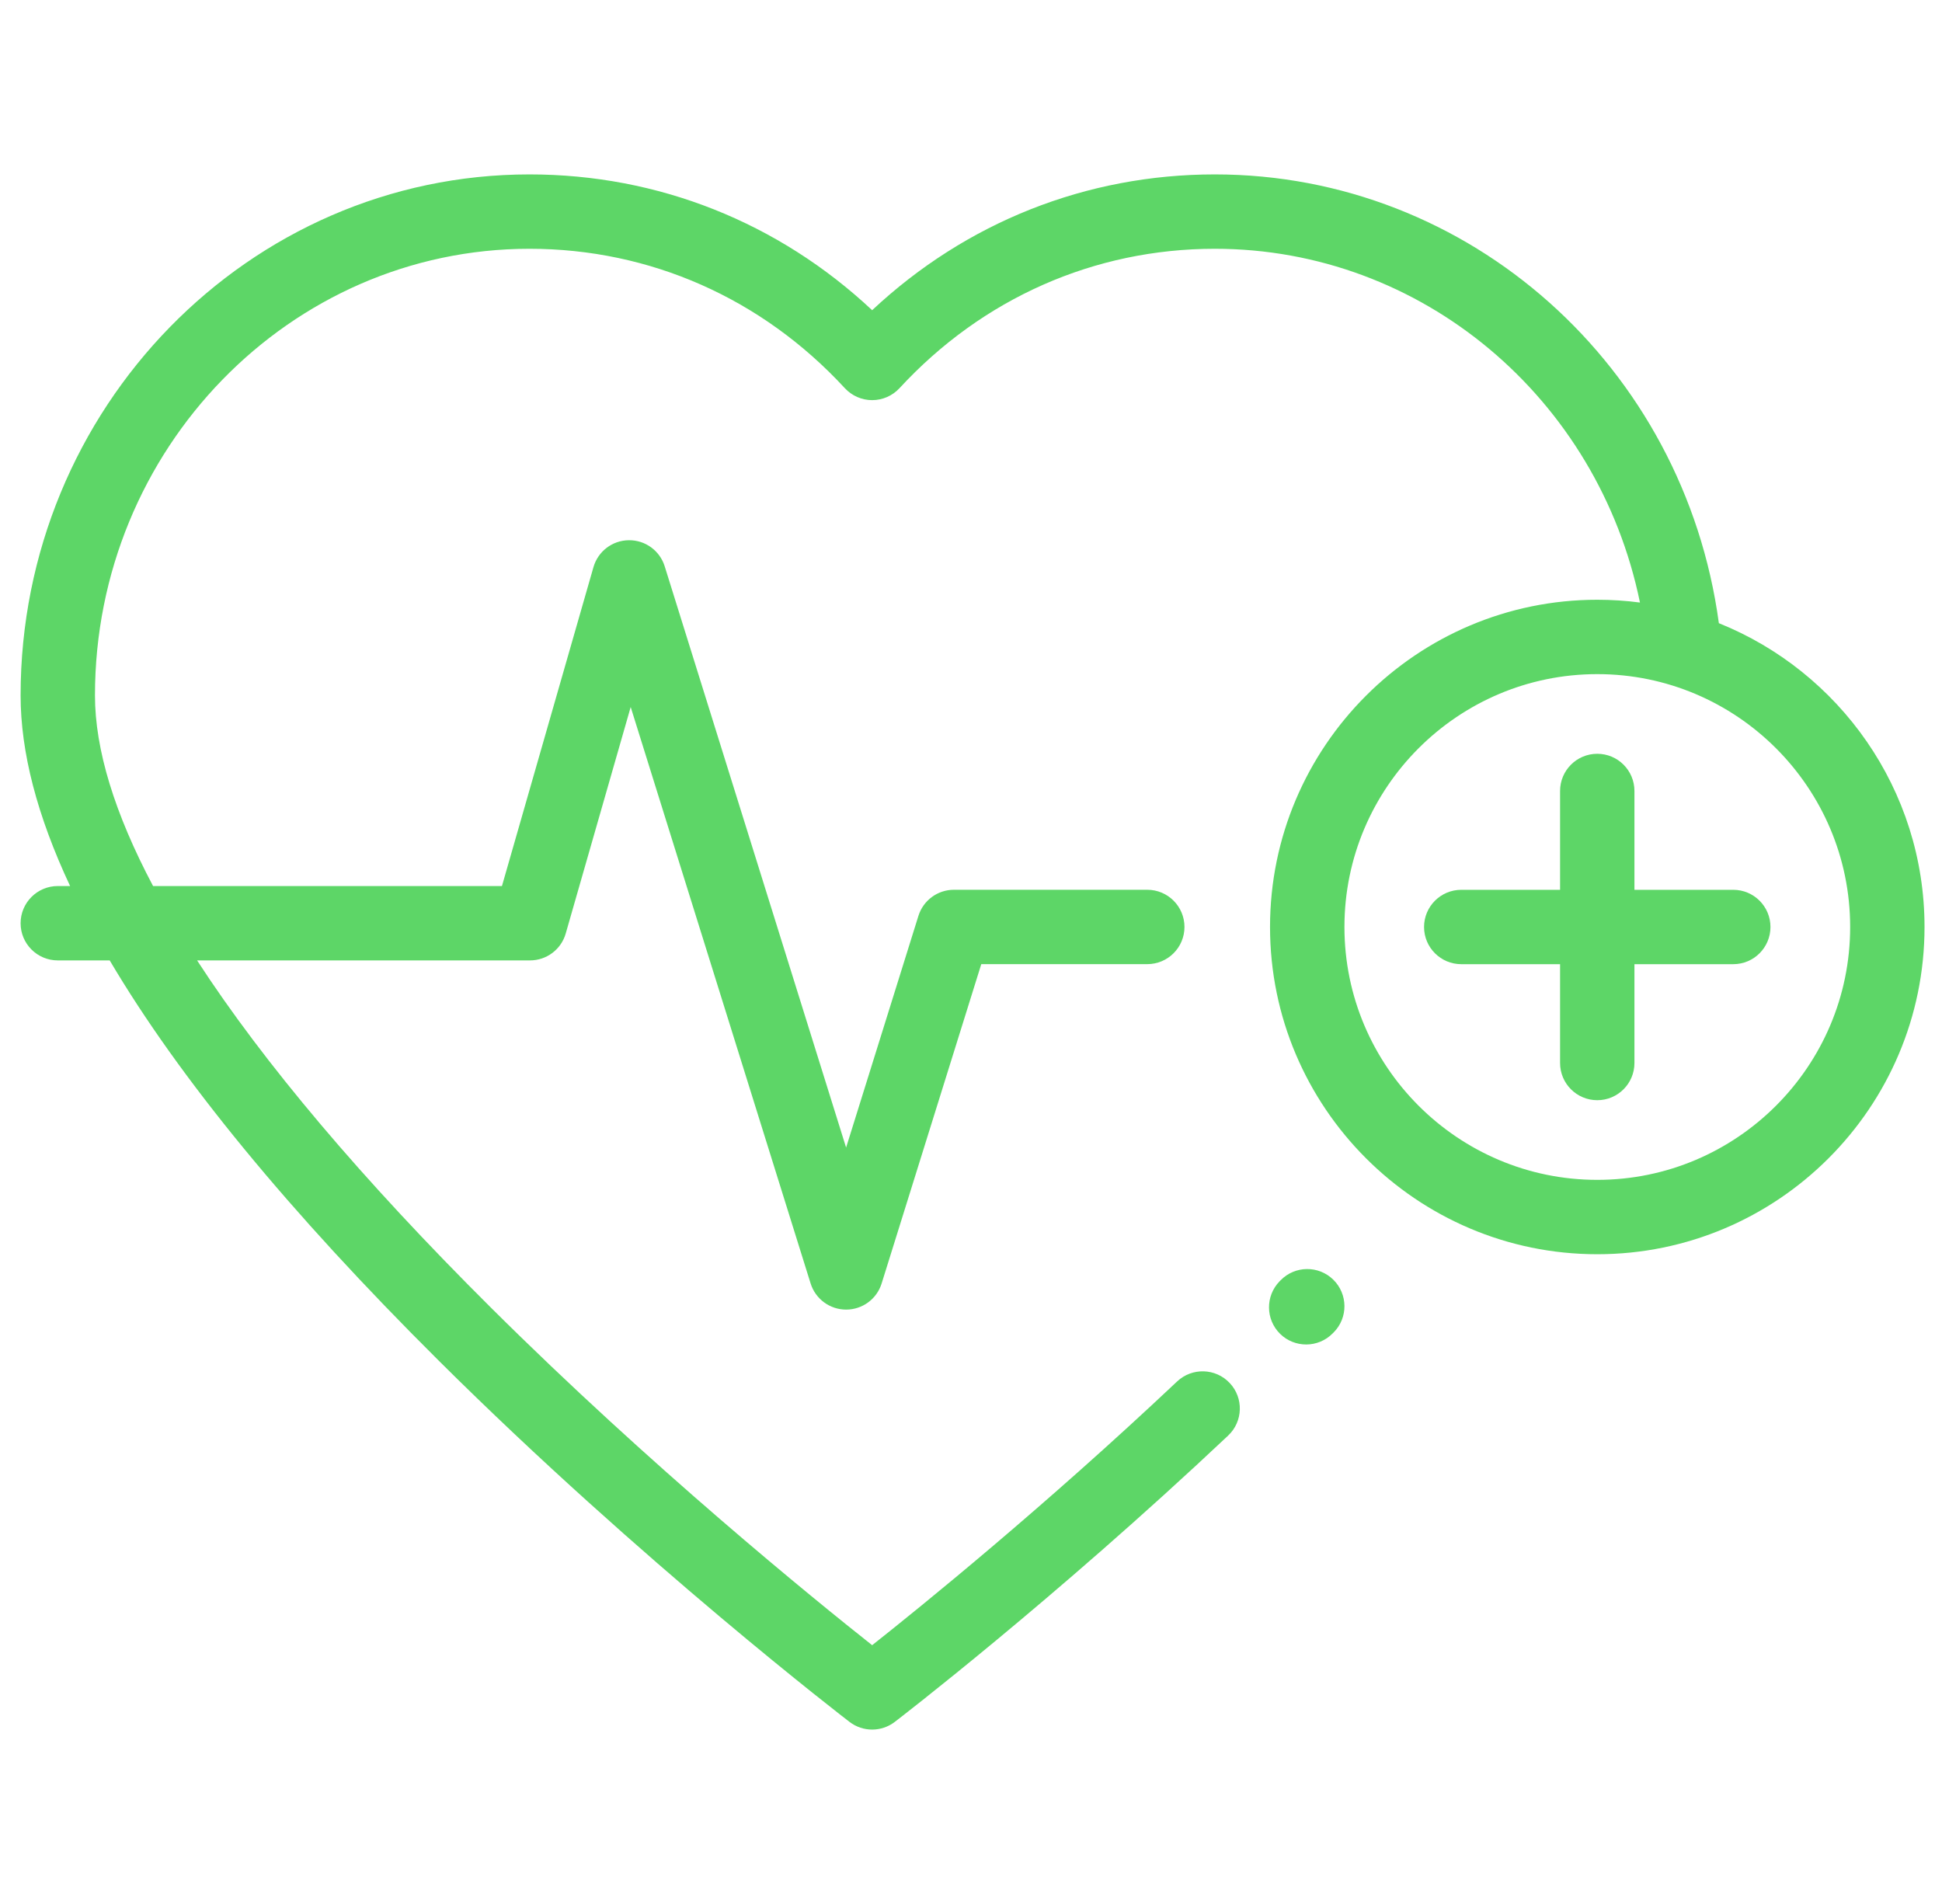 <svg width="51" height="50" viewBox="0 0 51 50" fill="none" xmlns="http://www.w3.org/2000/svg">
<g clip-path="url(#clip0_238_1017)">
<path d="M35.014 33.605C34.629 33.228 34.01 33.234 33.633 33.619L33.605 33.647C33.228 34.033 33.234 34.651 33.619 35.029C33.809 35.215 34.056 35.307 34.303 35.307C34.556 35.307 34.809 35.209 35 35.014L35.028 34.986C35.406 34.601 35.399 33.983 35.014 33.605Z" fill="#5DD667"/>
<path d="M45.518 23.367H42.923V20.772C42.923 20.232 42.486 19.795 41.947 19.795C41.407 19.795 40.97 20.232 40.97 20.772V23.367H38.375C37.836 23.367 37.398 23.804 37.398 24.343C37.398 24.883 37.836 25.32 38.375 25.32H40.97V27.915C40.97 28.454 41.407 28.892 41.947 28.892C42.486 28.892 42.923 28.454 42.923 27.915V25.32H45.518C46.058 25.32 46.495 24.883 46.495 24.343C46.495 23.804 46.058 23.367 45.518 23.367Z" fill="#5DD667"/>
<path d="M45.14 16.365C44.228 9.624 38.593 4.58 31.903 4.58C28.527 4.58 25.368 5.839 22.904 8.146C20.441 5.839 17.282 4.58 13.905 4.58C6.536 4.58 0.541 10.718 0.541 18.263C0.541 19.753 0.976 21.424 1.841 23.268H1.518C0.978 23.268 0.541 23.706 0.541 24.245C0.541 24.784 0.978 25.221 1.518 25.221H2.881C4.705 28.309 7.589 31.821 11.522 35.732C16.852 41.032 22.257 45.178 22.311 45.219C22.486 45.353 22.695 45.42 22.904 45.42C23.113 45.42 23.322 45.353 23.497 45.219C23.539 45.188 27.672 42.018 32.253 37.699C32.646 37.329 32.664 36.711 32.294 36.319C31.924 35.926 31.306 35.908 30.913 36.278C27.42 39.572 24.195 42.183 22.904 43.204C21.371 41.991 17.104 38.529 12.886 34.333C9.509 30.974 6.923 27.912 5.176 25.221H13.918C14.354 25.221 14.737 24.933 14.857 24.514L16.563 18.567L21.288 33.705C21.416 34.113 21.793 34.391 22.221 34.391C22.648 34.391 23.026 34.113 23.153 33.705L25.77 25.319H30.129C30.669 25.319 31.106 24.882 31.106 24.343C31.106 23.803 30.669 23.366 30.129 23.366H25.051C24.624 23.366 24.246 23.644 24.119 24.052L22.22 30.136L17.456 14.872C17.328 14.46 16.945 14.181 16.512 14.187C16.081 14.191 15.704 14.479 15.585 14.894L13.182 23.268H4.02C3.01 21.363 2.494 19.683 2.494 18.263C2.494 11.795 7.613 6.533 13.905 6.533C17.068 6.533 20.009 7.833 22.187 10.194C22.372 10.394 22.632 10.508 22.904 10.508C23.177 10.508 23.437 10.394 23.622 10.194C25.8 7.833 28.741 6.533 31.903 6.533C37.343 6.533 41.968 10.456 43.068 15.823C42.701 15.775 42.327 15.75 41.947 15.75C37.209 15.75 33.353 19.605 33.353 24.343C33.353 29.082 37.209 32.937 41.947 32.937C46.686 32.937 50.541 29.082 50.541 24.343C50.541 20.733 48.302 17.635 45.14 16.365ZM41.947 30.984C38.286 30.984 35.307 28.005 35.307 24.343C35.307 20.682 38.286 17.703 41.947 17.703C45.609 17.703 48.588 20.682 48.588 24.343C48.588 28.005 45.609 30.984 41.947 30.984Z" fill="#5DD667"/>
</g>
<defs>
<clipPath id="clip0_238_1017">
<rect width="50" height="50" fill="white" transform="translate(0.541)"/>
</clipPath>
</defs>
</svg>
